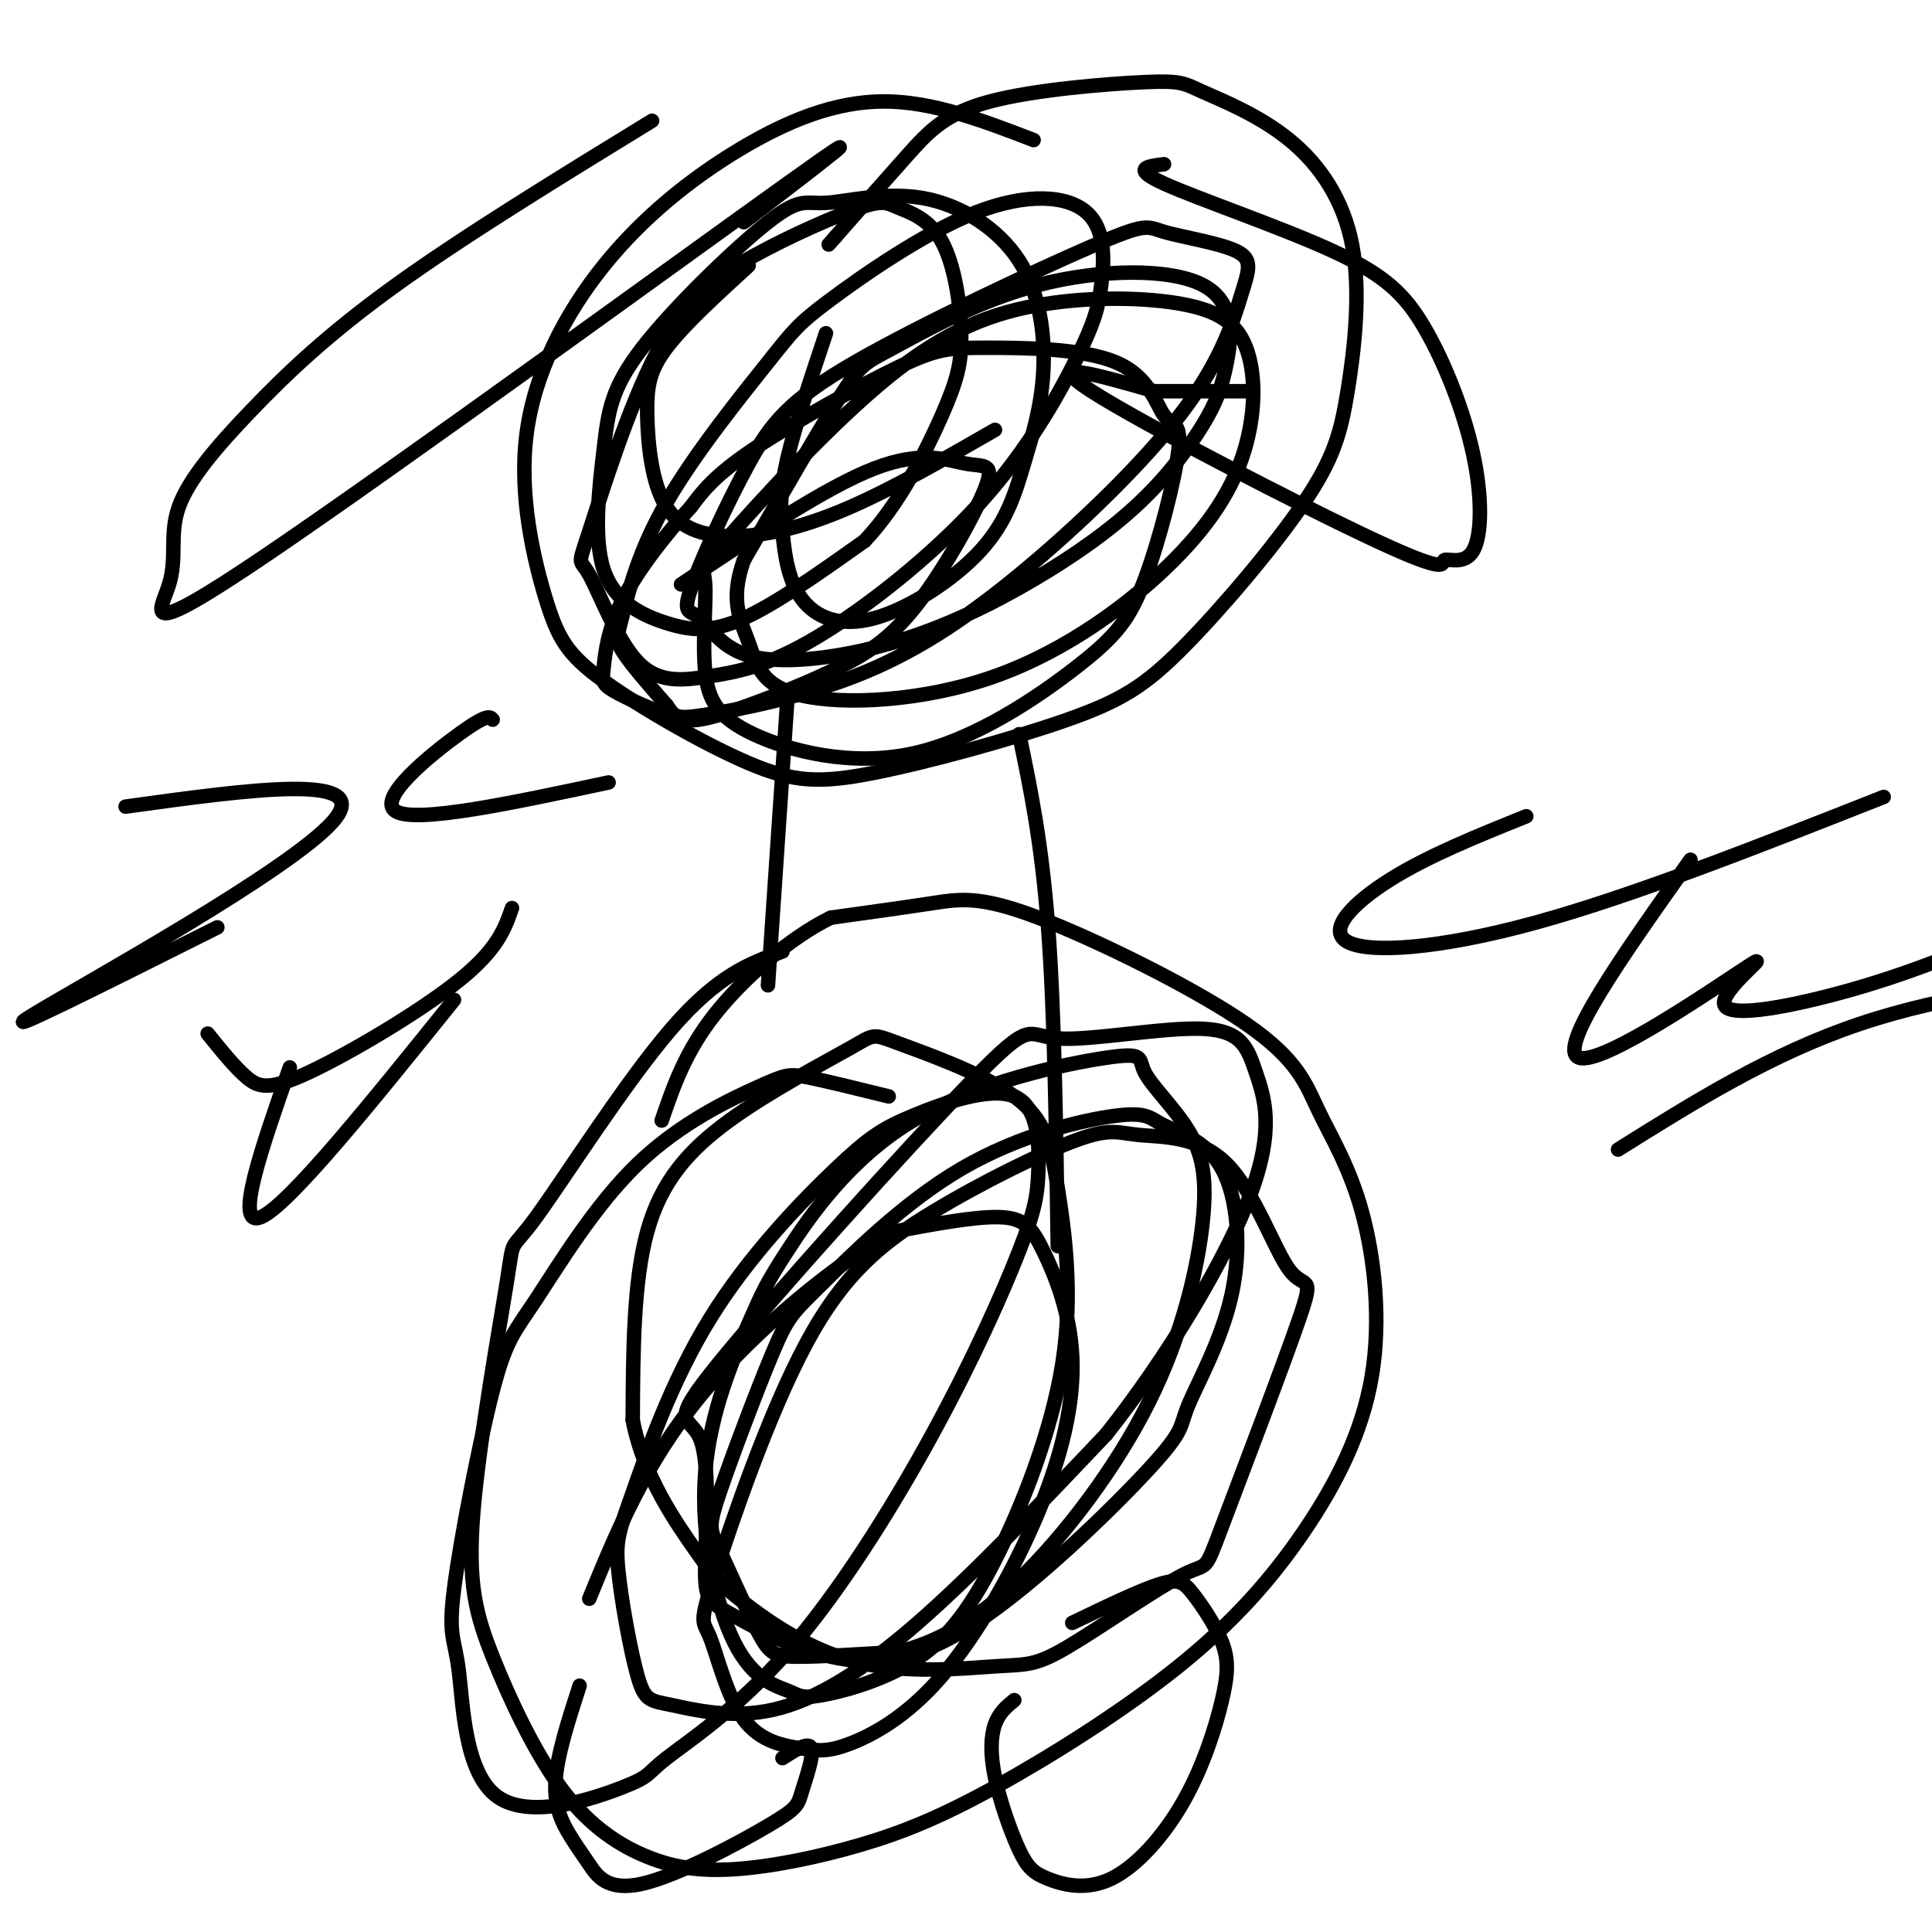 <svg viewBox='0 0 400 400' version='1.1' xmlns='http://www.w3.org/2000/svg' xmlns:xlink='http://www.w3.org/1999/xlink'><g fill='none' stroke='#000000' stroke-width='3' stroke-linecap='round' stroke-linejoin='round'><path d='M214,29c-10.419,-4.003 -20.837,-8.007 -31,-8c-10.163,0.007 -20.070,4.024 -30,10c-9.930,5.976 -19.882,13.913 -28,24c-8.118,10.087 -14.402,22.326 -16,35c-1.598,12.674 1.490,25.783 4,34c2.510,8.217 4.443,11.541 12,17c7.557,5.459 20.737,13.052 30,17c9.263,3.948 14.609,4.252 26,2c11.391,-2.252 28.826,-7.060 40,-11c11.174,-3.940 16.086,-7.012 24,-15c7.914,-7.988 18.829,-20.893 25,-30c6.171,-9.107 7.599,-14.418 9,-23c1.401,-8.582 2.774,-20.436 1,-30c-1.774,-9.564 -6.694,-16.840 -13,-22c-6.306,-5.160 -13.999,-8.206 -18,-10c-4.001,-1.794 -4.309,-2.337 -12,-2c-7.691,0.337 -22.763,1.552 -32,4c-9.237,2.448 -12.639,6.128 -17,11c-4.361,4.872 -9.680,10.936 -15,17'/><path d='M173,49c-2.500,2.833 -1.250,1.417 0,0'/><path d='M163,145c0.000,0.000 -4.000,59.000 -4,59'/><path d='M211,152c2.333,11.167 4.667,22.333 6,40c1.333,17.667 1.667,41.833 2,66'/><path d='M162,197c-6.672,2.402 -13.345,4.803 -23,16c-9.655,11.197 -22.293,31.189 -28,39c-5.707,7.811 -4.485,3.440 -6,13c-1.515,9.560 -5.768,33.052 -7,48c-1.232,14.948 0.556,21.352 4,30c3.444,8.648 8.543,19.539 14,27c5.457,7.461 11.273,11.493 17,14c5.727,2.507 11.364,3.489 19,3c7.636,-0.489 17.271,-2.448 26,-5c8.729,-2.552 16.552,-5.696 28,-12c11.448,-6.304 26.520,-15.768 38,-25c11.480,-9.232 19.367,-18.232 26,-28c6.633,-9.768 12.012,-20.303 14,-32c1.988,-11.697 0.584,-24.555 -2,-34c-2.584,-9.445 -6.350,-15.478 -9,-21c-2.650,-5.522 -4.185,-10.532 -15,-18c-10.815,-7.468 -30.912,-17.395 -43,-22c-12.088,-4.605 -16.168,-3.887 -22,-3c-5.832,0.887 -13.416,1.944 -21,3'/><path d='M172,190c-8.111,3.933 -17.889,12.267 -24,20c-6.111,7.733 -8.556,14.867 -11,22'/><path d='M120,349c-2.368,7.333 -4.736,14.667 -5,20c-0.264,5.333 1.576,8.667 3,11c1.424,2.333 2.432,3.666 4,6c1.568,2.334 3.696,5.670 11,4c7.304,-1.670 19.782,-8.344 26,-12c6.218,-3.656 6.174,-4.292 7,-7c0.826,-2.708 2.522,-7.488 2,-9c-0.522,-1.512 -3.261,0.244 -6,2'/><path d='M210,352c-1.567,1.280 -3.134,2.561 -4,5c-0.866,2.439 -1.032,6.037 0,11c1.032,4.963 3.261,11.289 5,15c1.739,3.711 2.989,4.805 6,6c3.011,1.195 7.782,2.490 13,0c5.218,-2.490 10.881,-8.764 15,-16c4.119,-7.236 6.692,-15.433 8,-21c1.308,-5.567 1.351,-8.502 0,-12c-1.351,-3.498 -4.094,-7.557 -6,-10c-1.906,-2.443 -2.973,-3.269 -7,-2c-4.027,1.269 -11.013,4.635 -18,8'/><path d='M135,25c-19.461,11.934 -38.922,23.869 -53,34c-14.078,10.131 -22.771,18.459 -30,26c-7.229,7.541 -12.992,14.294 -15,20c-2.008,5.706 -0.260,10.364 -2,16c-1.740,5.636 -6.969,12.248 20,-6c26.969,-18.248 86.134,-61.357 108,-77c21.866,-15.643 6.433,-3.822 -9,8'/><path d='M241,34c-3.465,0.422 -6.929,0.845 0,4c6.929,3.155 24.252,9.044 35,14c10.748,4.956 14.920,8.979 19,16c4.080,7.021 8.067,17.038 10,26c1.933,8.962 1.811,16.868 0,20c-1.811,3.132 -5.310,1.489 -6,2c-0.690,0.511 1.430,3.176 -14,-4c-15.430,-7.176 -48.408,-24.193 -59,-31c-10.592,-6.807 1.204,-3.403 13,0'/><path d='M239,81c5.333,0.000 12.167,0.000 19,0'/><path d='M171,69c-3.225,9.660 -6.450,19.321 -8,26c-1.550,6.679 -1.424,10.378 -1,15c0.424,4.622 1.145,10.168 4,14c2.855,3.832 7.843,5.949 15,4c7.157,-1.949 16.481,-7.966 22,-14c5.519,-6.034 7.232,-12.087 9,-18c1.768,-5.913 3.592,-11.686 4,-19c0.408,-7.314 -0.601,-16.168 -5,-23c-4.399,-6.832 -12.189,-11.643 -20,-13c-7.811,-1.357 -15.644,0.738 -20,1c-4.356,0.262 -5.234,-1.311 -12,4c-6.766,5.311 -19.419,17.504 -26,26c-6.581,8.496 -7.089,13.293 -8,21c-0.911,7.707 -2.223,18.324 0,25c2.223,6.676 7.983,9.413 13,11c5.017,1.587 9.291,2.025 16,-1c6.709,-3.025 15.855,-9.512 25,-16'/><path d='M179,112c7.219,-7.613 12.767,-18.646 16,-26c3.233,-7.354 4.152,-11.029 4,-17c-0.152,-5.971 -1.376,-14.237 -4,-19c-2.624,-4.763 -6.648,-6.021 -9,-7c-2.352,-0.979 -3.032,-1.677 -8,0c-4.968,1.677 -14.223,5.729 -22,10c-7.777,4.271 -14.077,8.761 -20,20c-5.923,11.239 -11.468,29.227 -14,37c-2.532,7.773 -2.052,5.333 0,9c2.052,3.667 5.676,13.443 10,18c4.324,4.557 9.347,3.895 15,3c5.653,-0.895 11.936,-2.022 22,-8c10.064,-5.978 23.910,-16.808 34,-28c10.090,-11.192 16.425,-22.745 20,-30c3.575,-7.255 4.390,-10.210 5,-15c0.610,-4.790 1.014,-11.413 -3,-15c-4.014,-3.587 -12.448,-4.136 -23,0c-10.552,4.136 -23.223,12.957 -30,18c-6.777,5.043 -7.661,6.307 -13,13c-5.339,6.693 -15.132,18.815 -21,29c-5.868,10.185 -7.811,18.435 -9,23c-1.189,4.565 -1.626,5.447 0,8c1.626,2.553 5.313,6.776 9,11'/><path d='M138,146c1.741,2.421 1.593,2.975 8,2c6.407,-0.975 19.370,-3.478 31,-8c11.630,-4.522 21.928,-11.063 34,-21c12.072,-9.937 25.917,-23.270 34,-34c8.083,-10.730 10.403,-18.855 12,-24c1.597,-5.145 2.469,-7.309 -1,-9c-3.469,-1.691 -11.280,-2.910 -15,-4c-3.720,-1.090 -3.351,-2.052 -15,3c-11.649,5.052 -35.317,16.116 -49,24c-13.683,7.884 -17.382,12.587 -22,21c-4.618,8.413 -10.154,20.537 -12,26c-1.846,5.463 -0.001,4.266 2,6c2.001,1.734 4.159,6.400 11,8c6.841,1.600 18.364,0.133 29,-3c10.636,-3.133 20.385,-7.933 29,-13c8.615,-5.067 16.097,-10.402 22,-16c5.903,-5.598 10.227,-11.458 13,-16c2.773,-4.542 3.993,-7.766 5,-13c1.007,-5.234 1.800,-12.477 -5,-16c-6.800,-3.523 -21.194,-3.326 -34,0c-12.806,3.326 -24.025,9.780 -30,13c-5.975,3.220 -6.707,3.206 -11,10c-4.293,6.794 -12.146,20.397 -20,34'/><path d='M154,116c-3.029,8.460 -0.601,12.609 1,17c1.601,4.391 2.376,9.023 11,11c8.624,1.977 25.097,1.297 40,-4c14.903,-5.297 28.234,-15.212 37,-24c8.766,-8.788 12.966,-16.449 15,-24c2.034,-7.551 1.902,-14.992 0,-20c-1.902,-5.008 -5.573,-7.584 -13,-9c-7.427,-1.416 -18.610,-1.671 -29,0c-10.390,1.671 -19.987,5.269 -32,15c-12.013,9.731 -26.443,25.597 -33,33c-6.557,7.403 -5.240,6.344 -5,10c0.240,3.656 -0.596,12.029 0,18c0.596,5.971 2.626,9.542 10,13c7.374,3.458 20.094,6.804 33,4c12.906,-2.804 25.999,-11.756 34,-18c8.001,-6.244 10.912,-9.778 14,-18c3.088,-8.222 6.354,-21.131 7,-27c0.646,-5.869 -1.329,-4.699 -3,-7c-1.671,-2.301 -3.039,-8.072 -10,-11c-6.961,-2.928 -19.515,-3.012 -27,-3c-7.485,0.012 -9.900,0.118 -18,4c-8.100,3.882 -21.886,11.538 -30,17c-8.114,5.462 -10.557,8.731 -13,12'/><path d='M143,105c-4.948,5.372 -10.818,12.802 -14,19c-3.182,6.198 -3.678,11.166 -4,14c-0.322,2.834 -0.472,3.536 2,5c2.472,1.464 7.567,3.690 11,5c3.433,1.310 5.206,1.703 11,0c5.794,-1.703 15.610,-5.504 23,-9c7.390,-3.496 12.353,-6.688 18,-14c5.647,-7.312 11.978,-18.743 14,-24c2.022,-5.257 -0.263,-4.338 -4,-5c-3.737,-0.662 -8.925,-2.903 -19,1c-10.075,3.903 -25.038,13.952 -40,24'/><path d='M26,167c25.889,-3.578 51.778,-7.156 43,3c-8.778,10.156 -52.222,34.044 -62,40c-9.778,5.956 14.111,-6.022 38,-18'/><path d='M102,149c-0.533,-0.644 -1.067,-1.289 -7,3c-5.933,4.289 -17.267,13.511 -13,16c4.267,2.489 24.133,-1.756 44,-6'/><path d='M43,214c2.768,3.440 5.536,6.881 8,9c2.464,2.119 4.625,2.917 13,-1c8.375,-3.917 22.964,-12.548 31,-19c8.036,-6.452 9.518,-10.726 11,-15'/><path d='M60,221c-5.833,16.667 -11.667,33.333 -6,31c5.667,-2.333 22.833,-23.667 40,-45'/><path d='M155,55c-6.696,6.121 -13.392,12.243 -17,17c-3.608,4.757 -4.127,8.150 -4,14c0.127,5.850 0.900,14.156 4,19c3.100,4.844 8.527,6.227 15,6c6.473,-0.227 13.992,-2.065 23,-6c9.008,-3.935 19.504,-9.968 30,-16'/><path d='M184,227c-6.655,-1.640 -13.311,-3.280 -17,-4c-3.689,-0.720 -4.413,-0.518 -10,2c-5.587,2.518 -16.037,7.354 -25,16c-8.963,8.646 -16.439,21.102 -21,28c-4.561,6.898 -6.208,8.237 -9,19c-2.792,10.763 -6.731,30.948 -8,41c-1.269,10.052 0.131,9.971 1,17c0.869,7.029 1.206,21.169 8,26c6.794,4.831 20.044,0.354 26,-2c5.956,-2.354 4.619,-2.586 9,-6c4.381,-3.414 14.480,-10.010 25,-22c10.520,-11.990 21.461,-29.373 30,-45c8.539,-15.627 14.675,-29.496 18,-38c3.325,-8.504 3.838,-11.642 4,-17c0.162,-5.358 -0.029,-12.934 -5,-15c-4.971,-2.066 -14.722,1.379 -21,4c-6.278,2.621 -9.082,4.419 -16,11c-6.918,6.581 -17.952,17.946 -26,31c-8.048,13.054 -13.112,27.799 -16,36c-2.888,8.201 -3.600,9.858 -3,16c0.600,6.142 2.512,16.767 4,22c1.488,5.233 2.554,5.073 7,6c4.446,0.927 12.274,2.942 21,1c8.726,-1.942 18.350,-7.841 30,-18c11.650,-10.159 25.325,-24.580 39,-39'/><path d='M229,297c12.714,-16.003 25.000,-36.510 30,-50c5.000,-13.490 2.714,-19.963 1,-25c-1.714,-5.037 -2.857,-8.638 -11,-9c-8.143,-0.362 -23.287,2.515 -30,2c-6.713,-0.515 -4.997,-4.423 -18,9c-13.003,13.423 -40.726,44.176 -52,58c-11.274,13.824 -6.100,10.719 -4,16c2.100,5.281 1.125,18.946 1,26c-0.125,7.054 0.599,7.496 5,10c4.401,2.504 12.480,7.071 21,9c8.520,1.929 17.480,1.220 30,-7c12.520,-8.220 28.599,-23.951 36,-32c7.401,-8.049 6.125,-8.414 8,-13c1.875,-4.586 6.900,-13.392 9,-23c2.100,-9.608 1.275,-20.019 -2,-26c-3.275,-5.981 -9.001,-7.533 -12,-9c-2.999,-1.467 -3.270,-2.849 -10,-2c-6.730,0.849 -19.918,3.929 -32,11c-12.082,7.071 -23.057,18.132 -29,24c-5.943,5.868 -6.854,6.544 -10,14c-3.146,7.456 -8.528,21.694 -11,29c-2.472,7.306 -2.034,7.680 0,12c2.034,4.320 5.663,12.586 8,17c2.337,4.414 3.382,4.975 8,5c4.618,0.025 12.809,-0.488 21,-1'/><path d='M186,342c7.454,-1.838 15.588,-5.933 25,-15c9.412,-9.067 20.102,-23.105 27,-37c6.898,-13.895 10.003,-27.646 11,-37c0.997,-9.354 -0.113,-14.309 -3,-19c-2.887,-4.691 -7.549,-9.116 -9,-12c-1.451,-2.884 0.310,-4.227 -8,-3c-8.310,1.227 -26.690,5.024 -40,13c-13.310,7.976 -21.549,20.132 -26,27c-4.451,6.868 -5.112,8.446 -8,15c-2.888,6.554 -8.001,18.082 -9,31c-0.999,12.918 2.117,27.226 6,35c3.883,7.774 8.532,9.012 11,10c2.468,0.988 2.754,1.724 7,1c4.246,-0.724 12.451,-2.908 19,-7c6.549,-4.092 11.442,-10.091 17,-21c5.558,-10.909 11.782,-26.727 14,-41c2.218,-14.273 0.429,-27.002 -1,-36c-1.429,-8.998 -2.498,-14.264 -9,-19c-6.502,-4.736 -18.436,-8.940 -24,-11c-5.564,-2.060 -4.760,-1.975 -10,1c-5.240,2.975 -16.526,8.839 -25,15c-8.474,6.161 -14.135,12.617 -17,23c-2.865,10.383 -2.932,24.691 -3,39'/><path d='M131,294c2.208,11.749 9.229,21.622 13,27c3.771,5.378 4.291,6.263 9,10c4.709,3.737 13.607,10.327 24,13c10.393,2.673 22.281,1.428 29,1c6.719,-0.428 8.270,-0.037 15,-4c6.730,-3.963 18.640,-12.278 24,-15c5.360,-2.722 4.171,0.148 8,-10c3.829,-10.148 12.677,-33.315 16,-43c3.323,-9.685 1.121,-5.888 -2,-10c-3.121,-4.112 -7.163,-16.133 -13,-22c-5.837,-5.867 -13.471,-5.580 -18,-6c-4.529,-0.420 -5.953,-1.546 -13,1c-7.047,2.546 -19.718,8.765 -30,15c-10.282,6.235 -18.173,12.486 -26,27c-7.827,14.514 -15.588,37.289 -19,48c-3.412,10.711 -2.476,9.356 -1,13c1.476,3.644 3.491,12.288 7,17c3.509,4.712 8.512,5.494 12,6c3.488,0.506 5.463,0.738 10,-1c4.537,-1.738 11.637,-5.446 19,-14c7.363,-8.554 14.990,-21.955 20,-34c5.010,-12.045 7.405,-22.734 7,-32c-0.405,-9.266 -3.609,-17.110 -6,-22c-2.391,-4.890 -3.969,-6.826 -9,-7c-5.031,-0.174 -13.516,1.413 -22,3'/><path d='M185,255c-11.289,6.156 -28.511,20.044 -40,34c-11.489,13.956 -17.244,27.978 -23,42'/><path d='M316,169c-10.083,4.060 -20.167,8.119 -28,13c-7.833,4.881 -13.417,10.583 -9,13c4.417,2.417 18.833,1.548 39,-4c20.167,-5.548 46.083,-15.774 72,-26'/><path d='M350,178c-13.998,19.730 -27.997,39.461 -23,41c4.997,1.539 28.989,-15.113 35,-19c6.011,-3.887 -5.959,4.992 -5,8c0.959,3.008 14.845,0.145 26,-3c11.155,-3.145 19.577,-6.573 28,-10'/><path d='M335,238c15.833,-9.917 31.667,-19.833 50,-26c18.333,-6.167 39.167,-8.583 60,-11'/></g>
</svg>